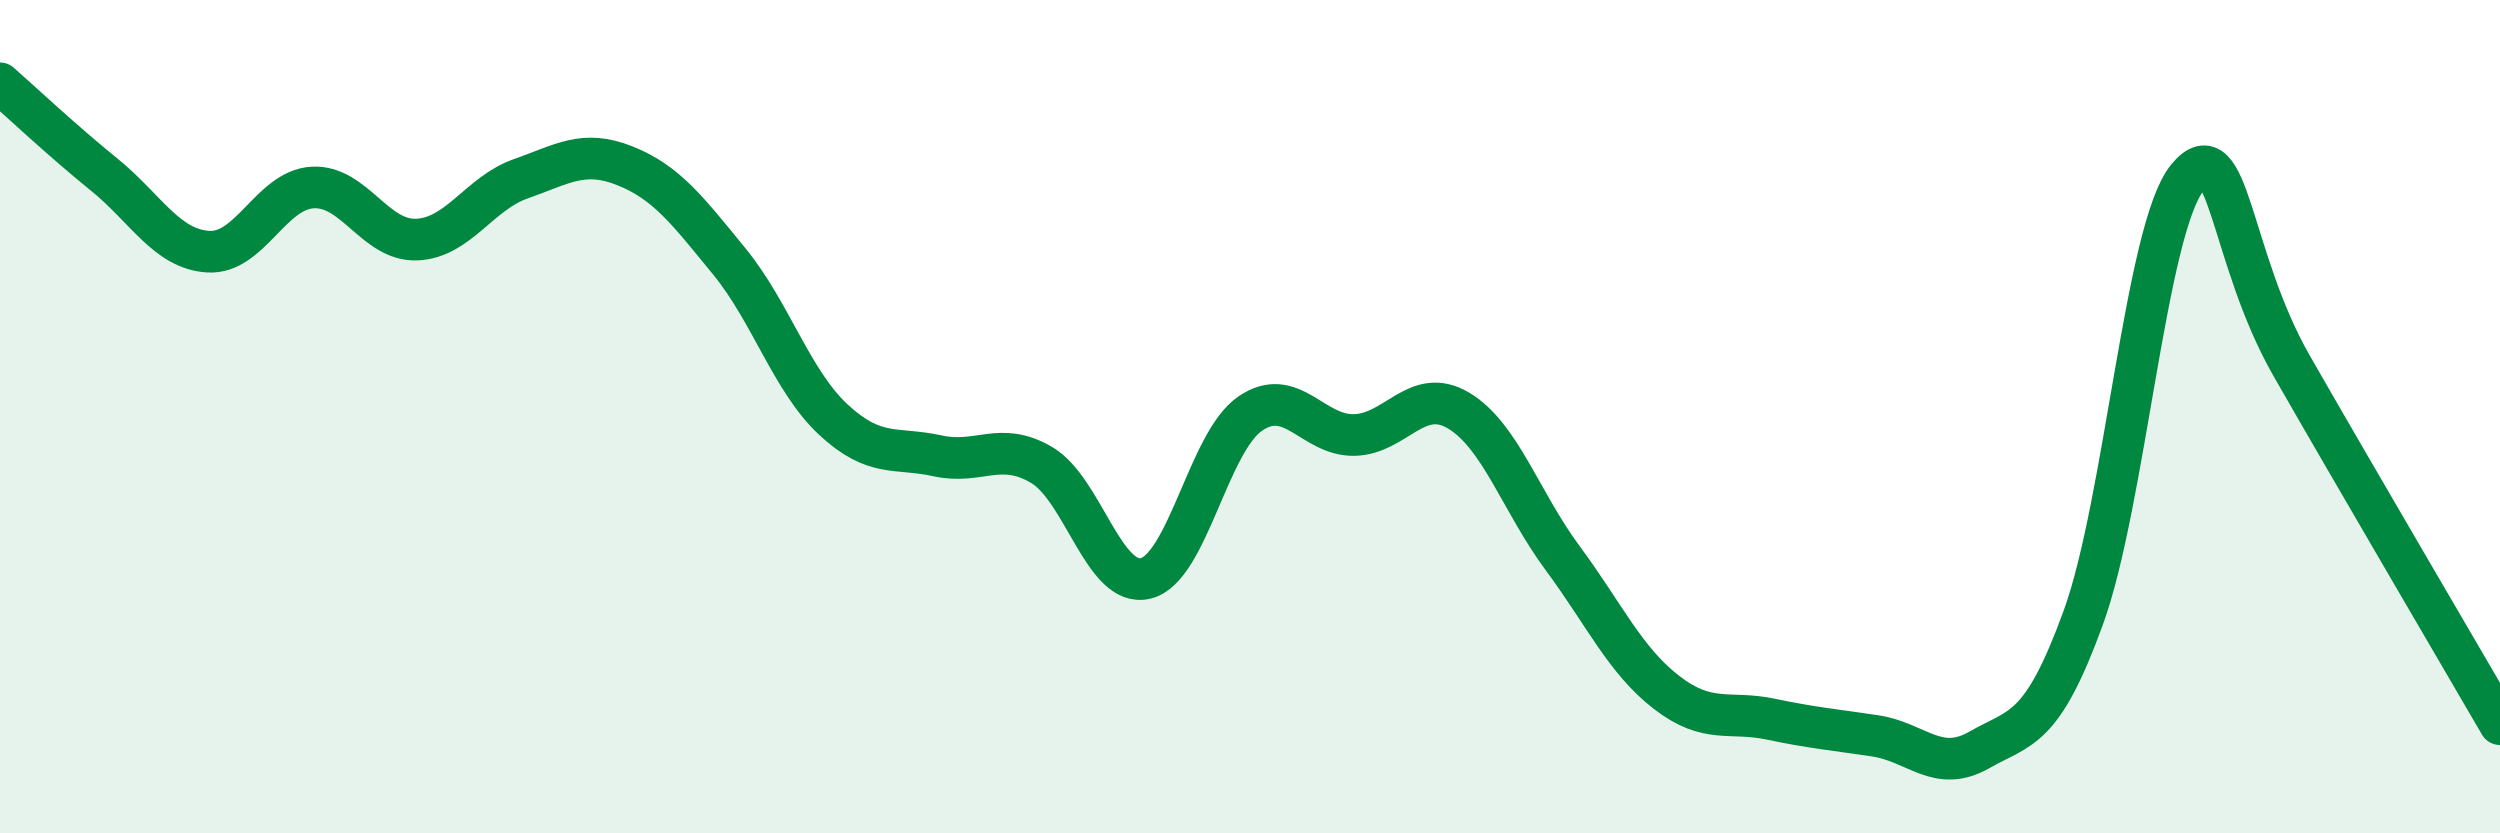 
    <svg width="60" height="20" viewBox="0 0 60 20" xmlns="http://www.w3.org/2000/svg">
      <path
        d="M 0,2 C 0.5,2.44 1.5,3.38 2.5,4.19 C 3.5,5 4,5.98 5,6.04 C 6,6.1 6.5,4.56 7.5,4.5 C 8.5,4.44 9,5.79 10,5.75 C 11,5.71 11.5,4.64 12.5,4.29 C 13.5,3.94 14,3.58 15,3.98 C 16,4.38 16.5,5.05 17.5,6.27 C 18.5,7.49 19,9.14 20,10.07 C 21,11 21.5,10.72 22.5,10.94 C 23.5,11.16 24,10.57 25,11.16 C 26,11.75 26.5,14.13 27.5,13.88 C 28.5,13.63 29,10.62 30,9.93 C 31,9.24 31.5,10.46 32.5,10.44 C 33.5,10.42 34,9.26 35,9.85 C 36,10.44 36.5,12.04 37.5,13.39 C 38.5,14.74 39,15.85 40,16.62 C 41,17.39 41.5,17.05 42.5,17.26 C 43.5,17.47 44,17.51 45,17.66 C 46,17.81 46.5,18.57 47.5,18 C 48.5,17.43 49,17.57 50,14.82 C 51,12.07 51.5,5.47 52.5,4.26 C 53.5,3.05 53.5,6.16 55,8.78 C 56.5,11.4 59,15.66 60,17.38L60 20L0 20Z"
        fill="#008740"
        opacity="0.1"
        stroke-linecap="round"
        stroke-linejoin="round"
      />
      <path
        d="M 0,2 C 0.5,2.44 1.5,3.38 2.5,4.19 C 3.5,5 4,5.98 5,6.04 C 6,6.1 6.5,4.56 7.5,4.5 C 8.5,4.44 9,5.79 10,5.75 C 11,5.71 11.5,4.64 12.5,4.29 C 13.5,3.94 14,3.58 15,3.98 C 16,4.38 16.5,5.05 17.5,6.27 C 18.5,7.49 19,9.14 20,10.07 C 21,11 21.5,10.72 22.5,10.94 C 23.5,11.16 24,10.57 25,11.16 C 26,11.75 26.5,14.13 27.5,13.88 C 28.5,13.63 29,10.62 30,9.93 C 31,9.24 31.5,10.46 32.5,10.44 C 33.5,10.42 34,9.26 35,9.85 C 36,10.44 36.5,12.04 37.5,13.39 C 38.5,14.74 39,15.85 40,16.62 C 41,17.39 41.5,17.05 42.5,17.26 C 43.5,17.47 44,17.51 45,17.66 C 46,17.81 46.5,18.57 47.5,18 C 48.5,17.43 49,17.57 50,14.82 C 51,12.07 51.5,5.47 52.5,4.26 C 53.5,3.05 53.5,6.16 55,8.78 C 56.5,11.4 59,15.66 60,17.38"
        stroke="#008740"
        stroke-width="1"
        fill="none"
        stroke-linecap="round"
        stroke-linejoin="round"
      />
    </svg>
  